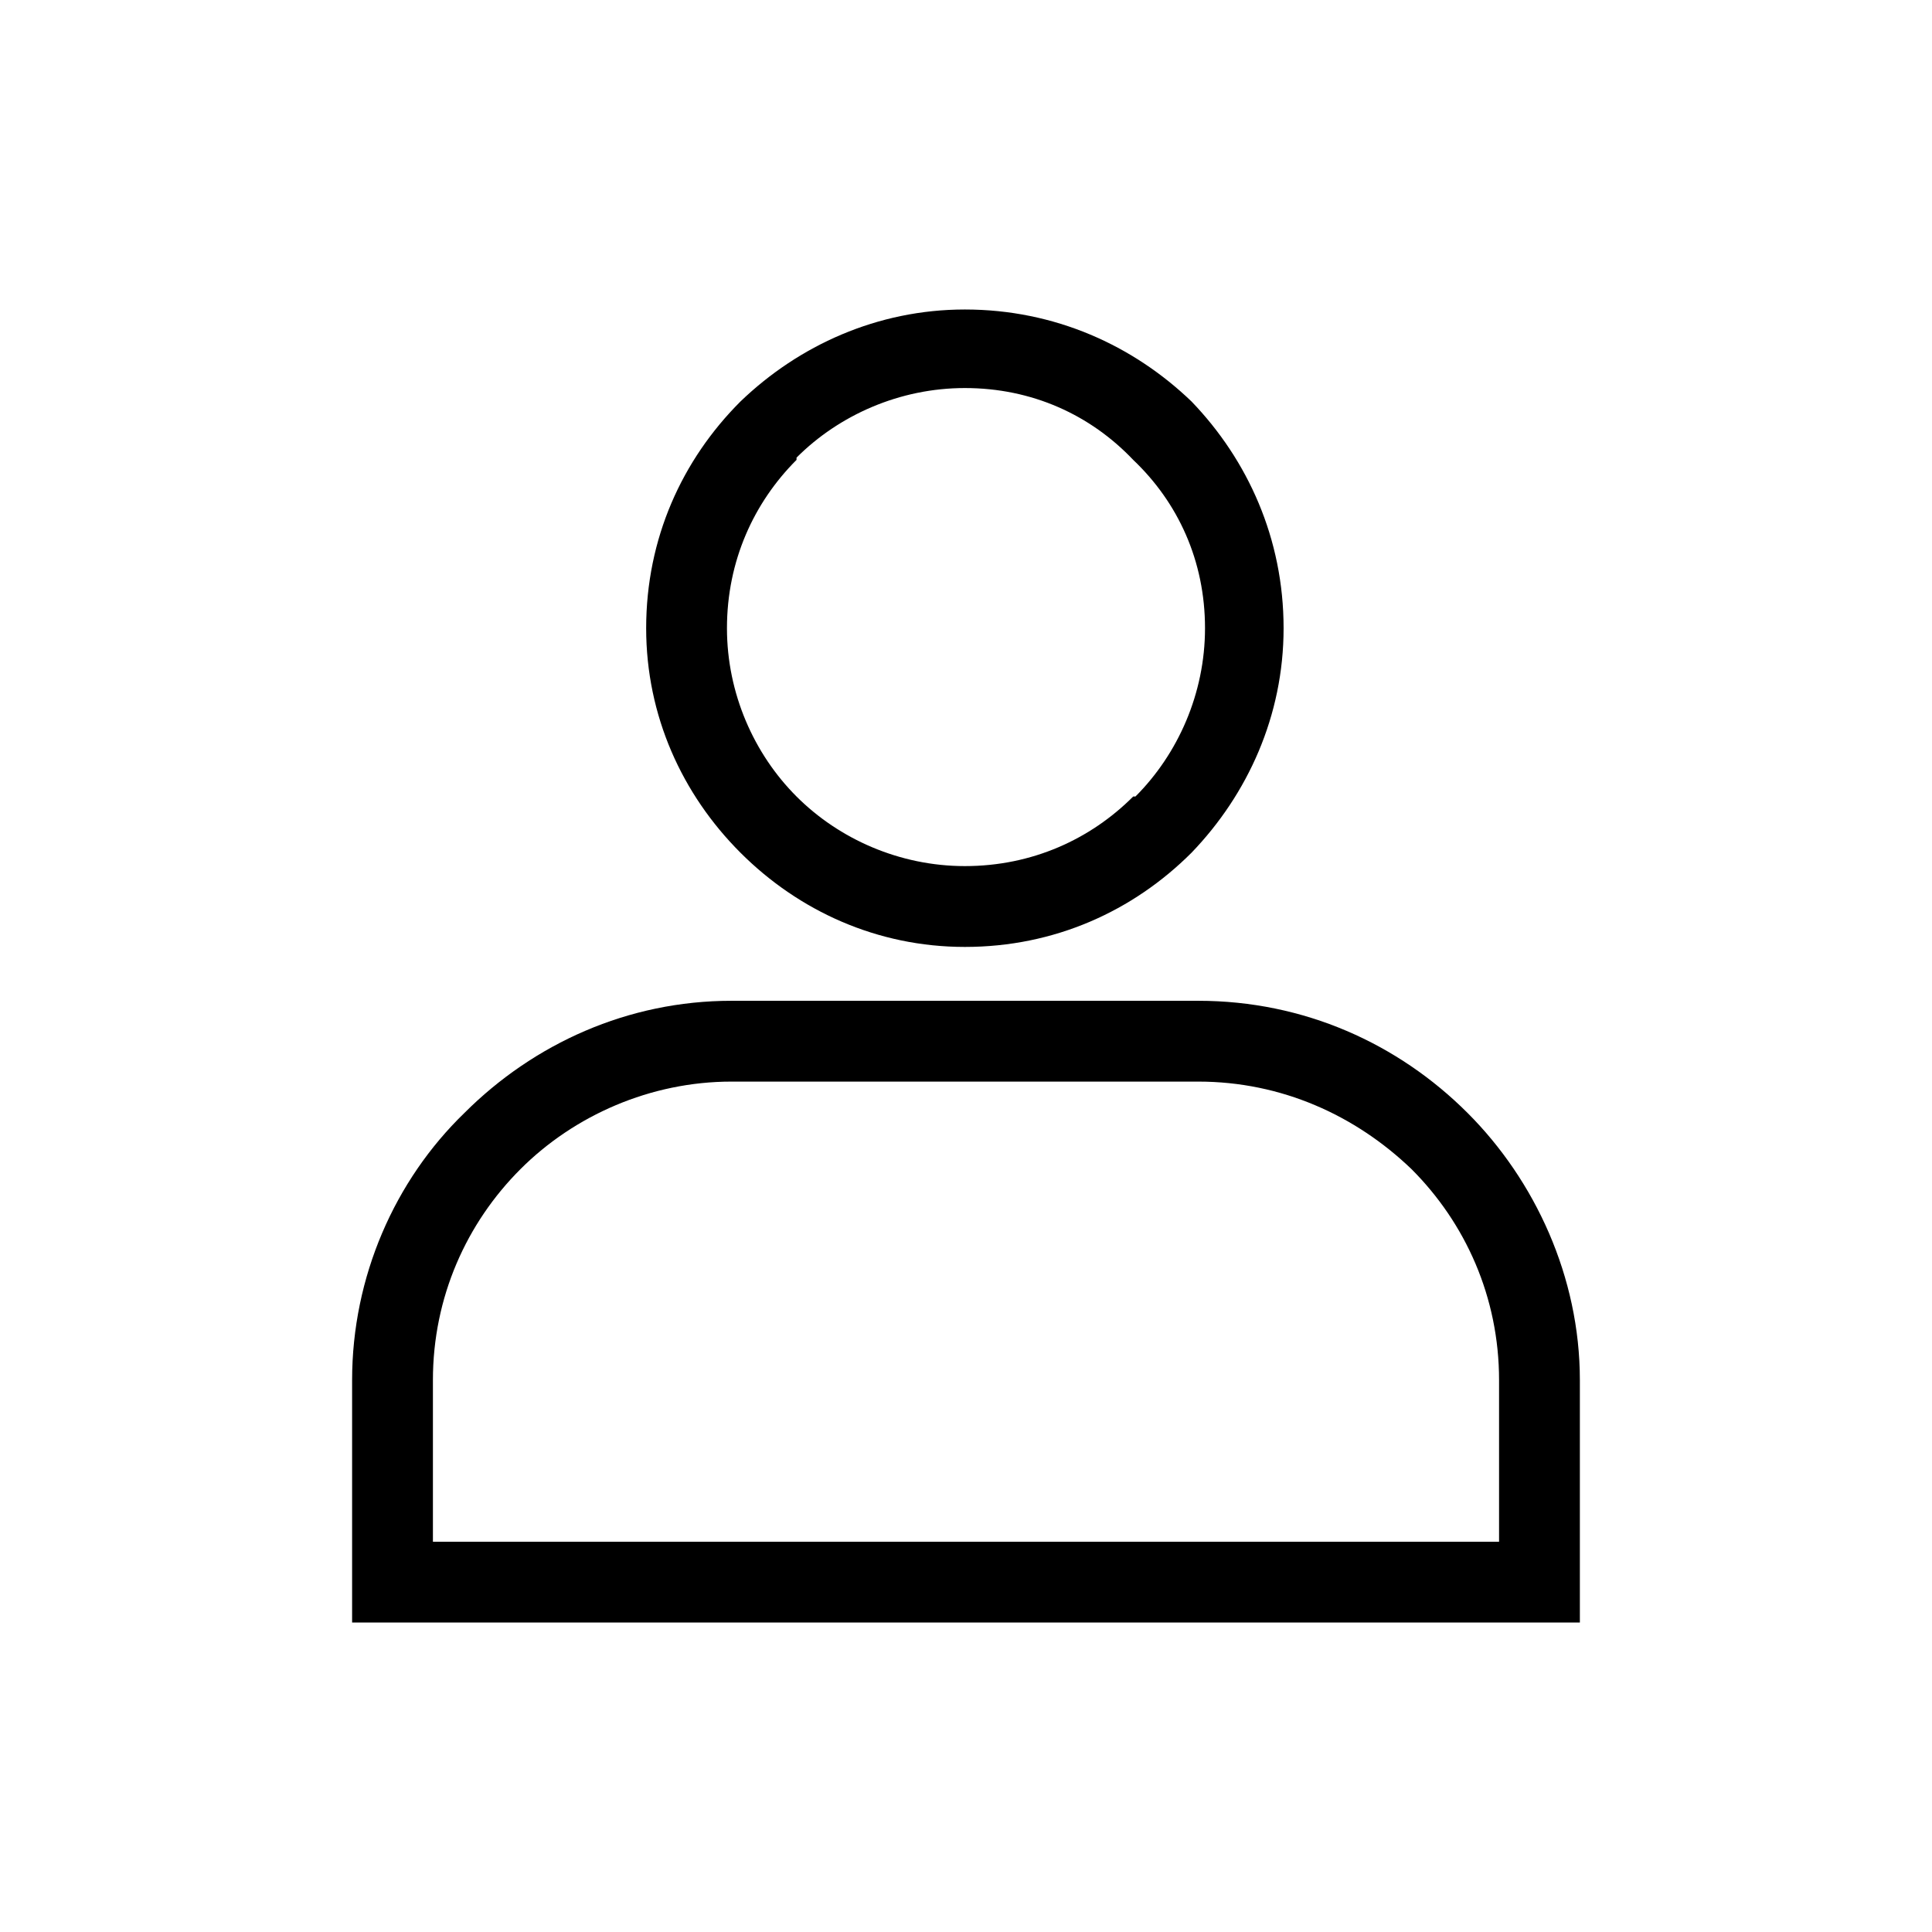 <?xml version="1.0" encoding="UTF-8"?>
<!-- Uploaded to: ICON Repo, www.iconrepo.com, Generator: ICON Repo Mixer Tools -->
<svg fill="#000000" width="800px" height="800px" version="1.1" viewBox="144 144 512 512" xmlns="http://www.w3.org/2000/svg">
 <g>
  <path d="m337.84 409.22h123.72c27.957 0 52.938 11.301 71.379 29.742 17.844 17.844 29.742 43.422 29.742 70.781v64.242h-325.37v-64.242c0-27.363 11.301-52.938 29.742-70.781 18.438-18.438 43.422-29.742 70.781-29.742zm123.72 21.414h-123.72c-21.414 0-41.637 8.922-55.914 23.199-14.277 14.277-23.199 33.906-23.199 55.914v42.828h282.54v-42.828c0-22.008-8.922-41.637-23.199-55.914-14.871-14.277-34.5-23.199-56.508-23.199z"/>
  <path d="m399.7 226.02c23.793 0 44.609 9.516 60.078 24.387 14.871 15.465 24.387 36.285 24.387 60.078 0 23.199-9.516 44.016-24.387 59.48-15.465 15.465-36.285 24.98-60.078 24.98-23.199 0-44.016-9.516-59.48-24.98-15.465-15.465-24.98-36.285-24.98-59.48 0-23.793 9.516-44.609 24.98-60.078 15.465-14.871 36.285-24.387 59.48-24.387zm44.609 39.852c-11.301-11.895-26.766-19.035-44.609-19.035-17.25 0-33.309 7.137-44.609 18.438v0.594c-11.301 11.301-18.438 26.766-18.438 44.609 0 17.25 7.137 33.309 18.438 44.609 11.301 11.301 27.363 18.438 44.609 18.438 17.844 0 33.309-7.137 44.609-18.438h0.594c11.301-11.301 18.438-27.363 18.438-44.609 0-17.844-7.137-33.309-19.035-44.609z"/>
 </g>
</svg>